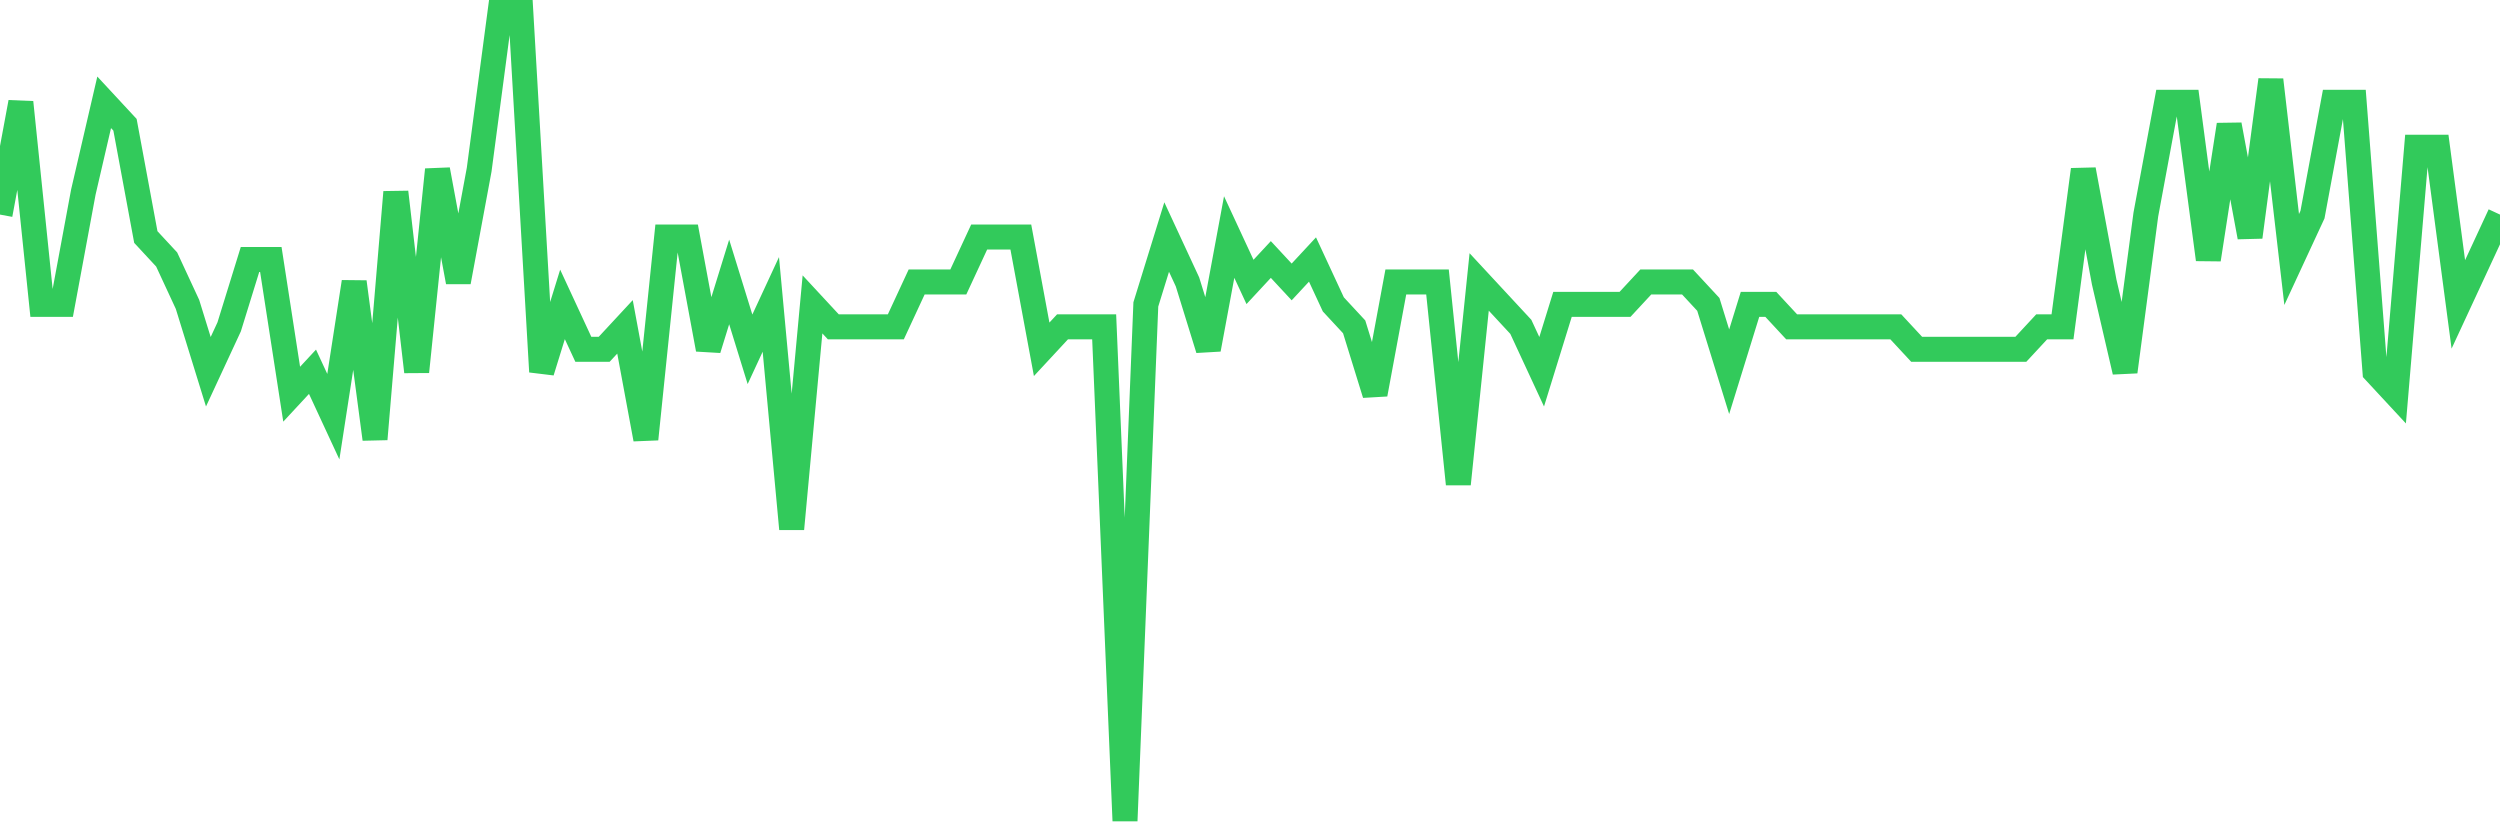 <svg
  xmlns="http://www.w3.org/2000/svg"
  xmlns:xlink="http://www.w3.org/1999/xlink"
  width="120"
  height="40"
  viewBox="0 0 120 40"
  preserveAspectRatio="none"
>
  <polyline
    points="0,10.3 1,4.911 2,14.611 3,14.611 4,9.222 5,4.911 6,5.989 7,11.378 8,12.456 9,14.611 10,17.844 11,15.689 12,12.456 13,12.456 14,18.922 15,17.844 16,20 17,13.533 18,21.078 19,9.222 20,17.844 21,8.144 22,13.533 23,8.144 24,0.6 25,0.6 26,17.844 27,14.611 28,16.767 29,16.767 30,15.689 31,21.078 32,11.378 33,11.378 34,16.767 35,13.533 36,16.767 37,14.611 38,25.389 39,14.611 40,15.689 41,15.689 42,15.689 43,15.689 44,13.533 45,13.533 46,13.533 47,11.378 48,11.378 49,11.378 50,16.767 51,15.689 52,15.689 53,15.689 54,39.4 55,14.611 56,11.378 57,13.533 58,16.767 59,11.378 60,13.533 61,12.456 62,13.533 63,12.456 64,14.611 65,15.689 66,18.922 67,13.533 68,13.533 69,13.533 70,23.233 71,13.533 72,14.611 73,15.689 74,17.844 75,14.611 76,14.611 77,14.611 78,14.611 79,13.533 80,13.533 81,13.533 82,14.611 83,17.844 84,14.611 85,14.611 86,15.689 87,15.689 88,15.689 89,15.689 90,15.689 91,15.689 92,16.767 93,16.767 94,16.767 95,16.767 96,16.767 97,16.767 98,15.689 99,15.689 100,8.144 101,13.533 102,17.844 103,10.3 104,4.911 105,4.911 106,12.456 107,5.989 108,11.378 109,3.833 110,12.456 111,10.3 112,4.911 113,4.911 114,17.844 115,18.922 116,7.067 117,7.067 118,14.611 119,12.456 120,10.3"
    fill="none"
    stroke="#32ca5b"
    stroke-width="1.2"
  >
  </polyline>
</svg>